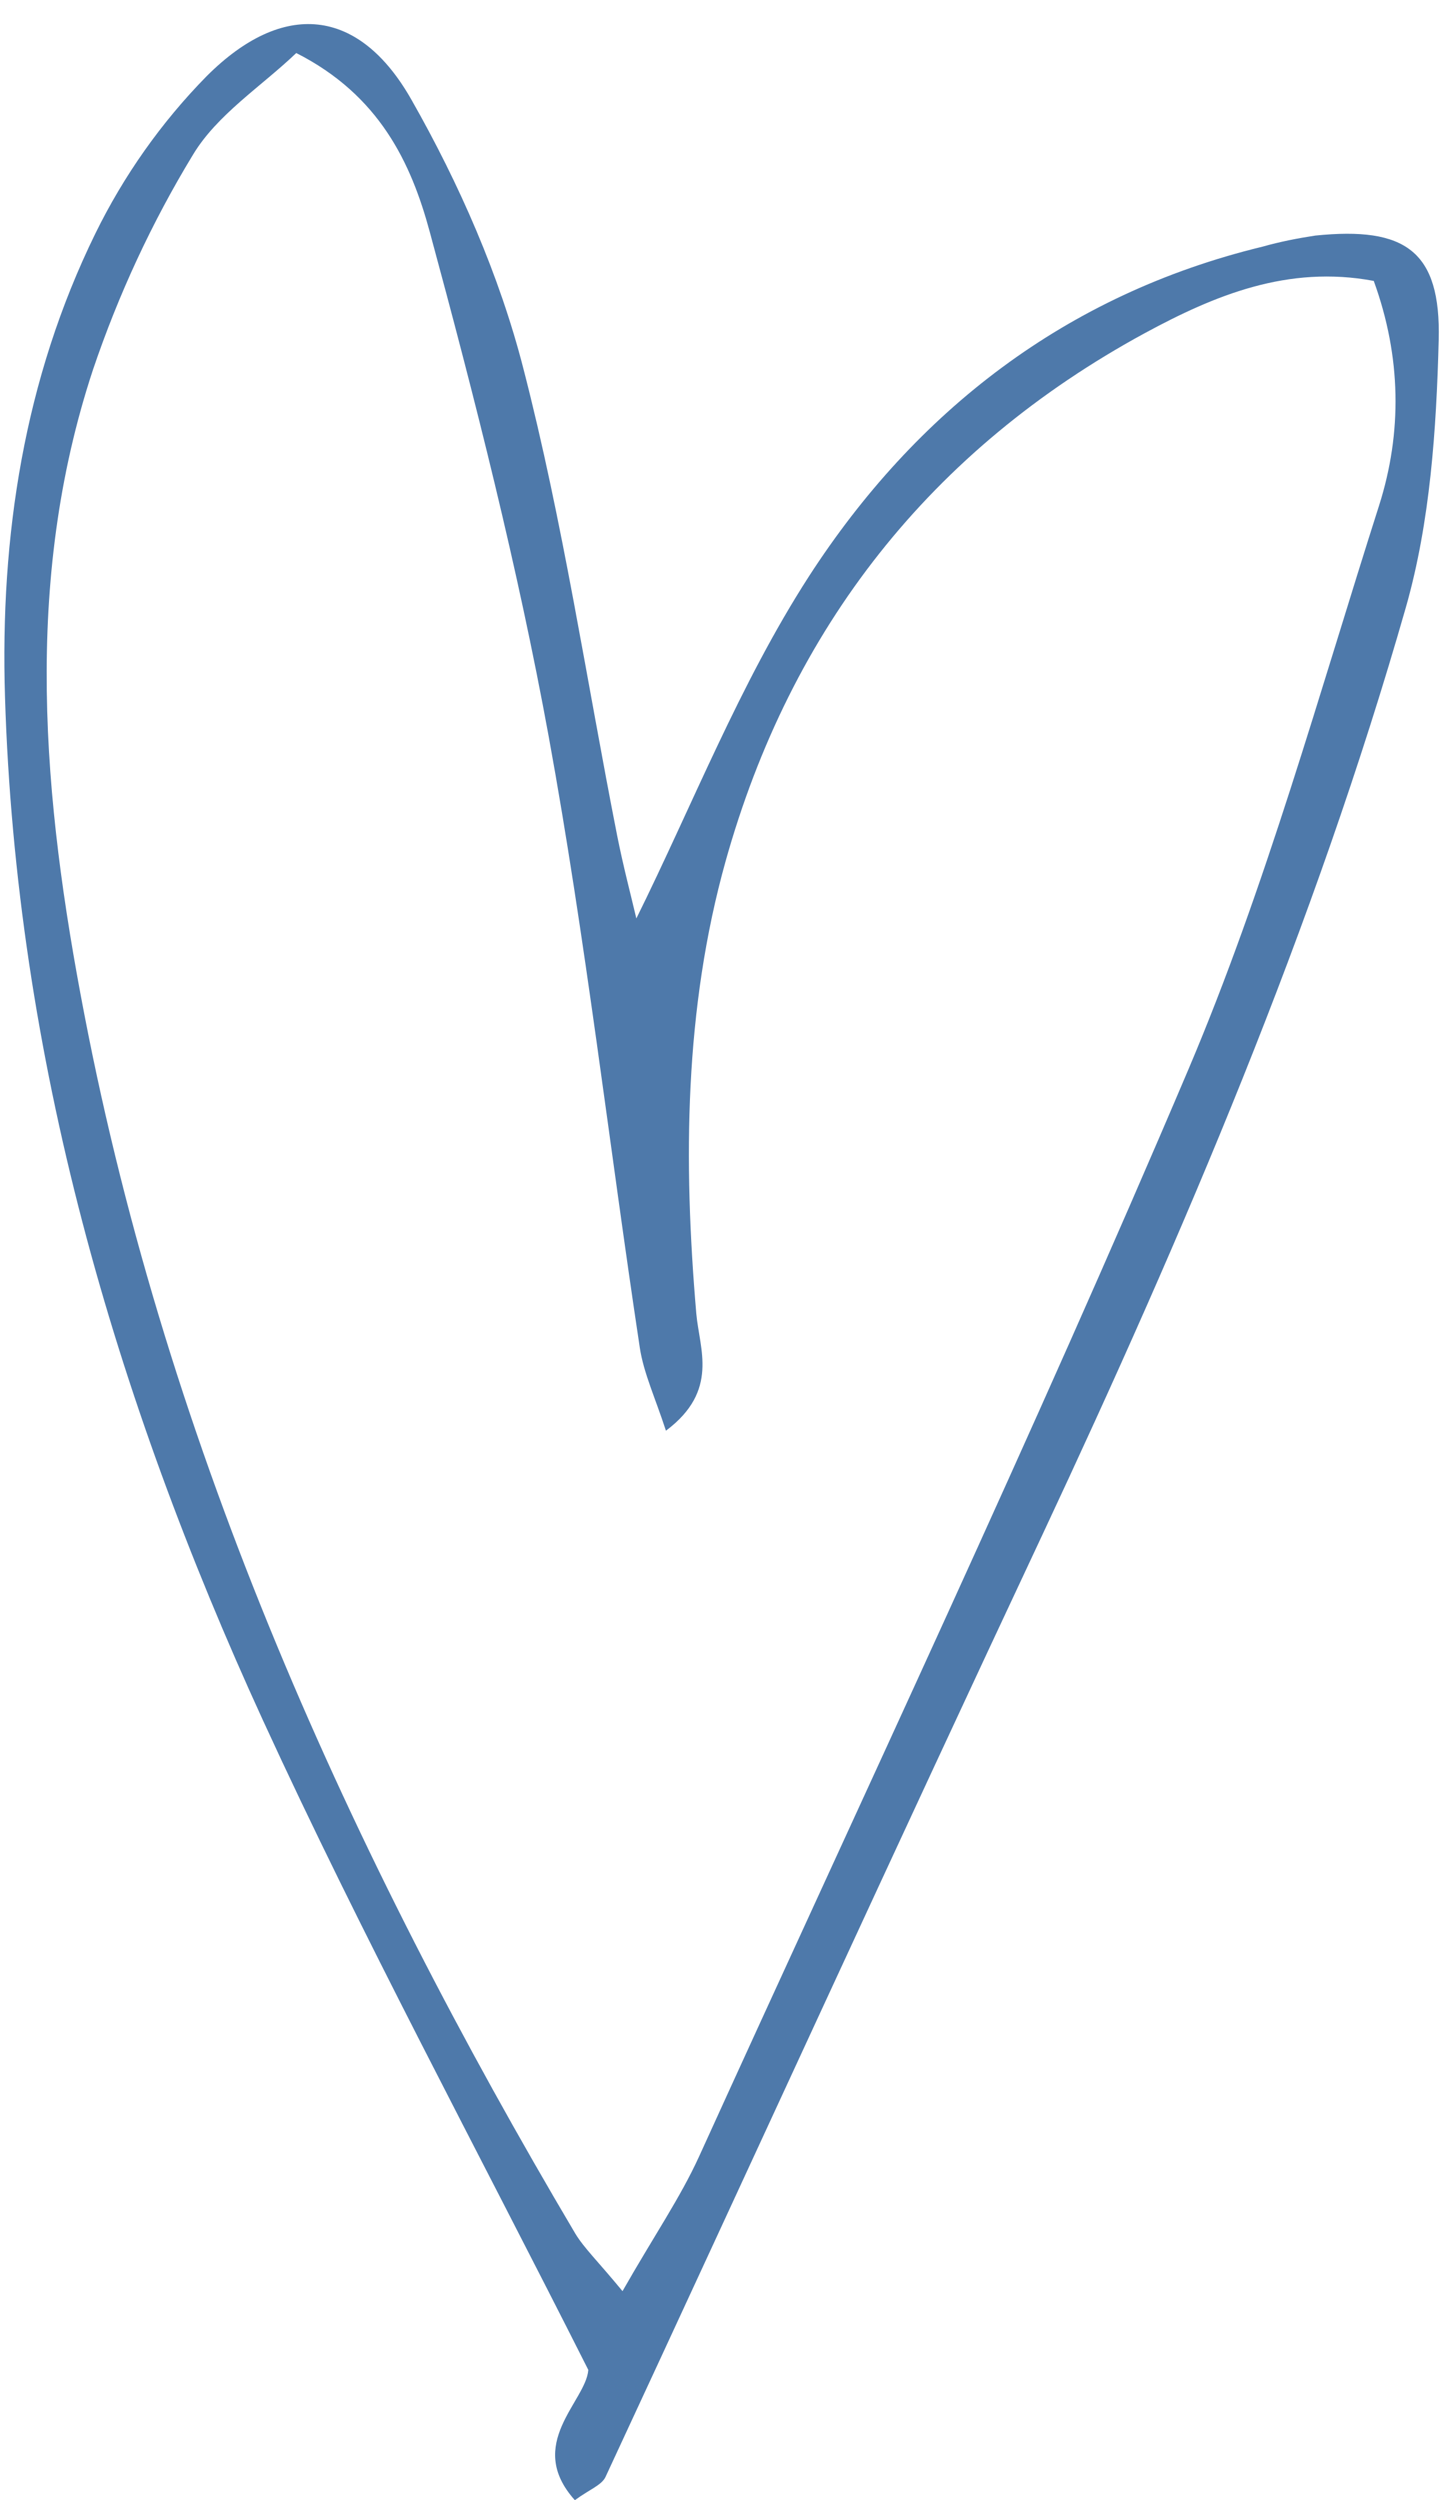 <?xml version="1.0" encoding="UTF-8" standalone="no"?><svg xmlns="http://www.w3.org/2000/svg" xmlns:xlink="http://www.w3.org/1999/xlink" fill="#4e79aa" height="650.6" preserveAspectRatio="xMidYMid meet" version="1" viewBox="-1.1 -6.2 375.0 650.6" width="375" zoomAndPan="magnify"><g id="change1_1"><path d="M341.2,55.1c-4.6,0.7-9.2,1.6-13.8,2.9c-51.1,12.4-90.2,42.8-118,85.8c-18,27.9-30.3,59.5-44.9,89c-1.3-5.6-3.4-13.5-5-21.6 c-8-40.6-14.1-81.6-24.4-121.5c-6.2-24.2-16.7-48.1-29.1-69.9c-13.7-24.2-33.5-26-53.3-6.2c-11.8,12-21.6,25.9-29,41 C5.2,92.4-1.1,133.2,0.2,175.2C3.1,268.8,28.6,357,67.3,441.4c25.8,56.2,55.3,110.8,84.7,169.1c-0.6,8.2-16.6,19.3-3.5,33.9 c3.8-2.8,7-3.9,8-6.1c38-81.8,75.5-163.8,113.8-245.4C307,314.5,341,235,364.8,151.7c6.3-22.2,7.9-46.2,8.5-69.4 S364.6,52.7,341.2,55.1z M357.8,125.3c-15.7,49.2-29.5,99.3-49.6,146.7c-40.4,95.1-84.5,188.7-127.3,282.8 c-4.9,10.8-11.8,20.8-20,35.2c-6.6-8-10-11.2-12.3-15C89.8,475.7,42.7,371.4,20.8,257.5C10.1,201.9,4.8,145.4,23.1,90 c6.6-19.5,15.3-38.3,26-55.9C55.4,23.6,66.9,16.3,76,7.6c21.7,11,29.9,28.7,34.7,46.4c11.8,43.5,22.9,87.2,31,131.5 c9.6,52.7,15.7,106,23.7,159c1,6.6,4,13,6.8,21.6c13.9-10.4,8.7-21.3,7.9-30.5c-3.4-39.7-3.1-79.2,7.6-117.6 c17-60.8,53.4-107.2,109.1-137.5c18.1-9.8,37.2-17.8,59.6-13.6C363.6,86.7,363.8,106.4,357.8,125.3z" fill="inherit"/></g></svg>